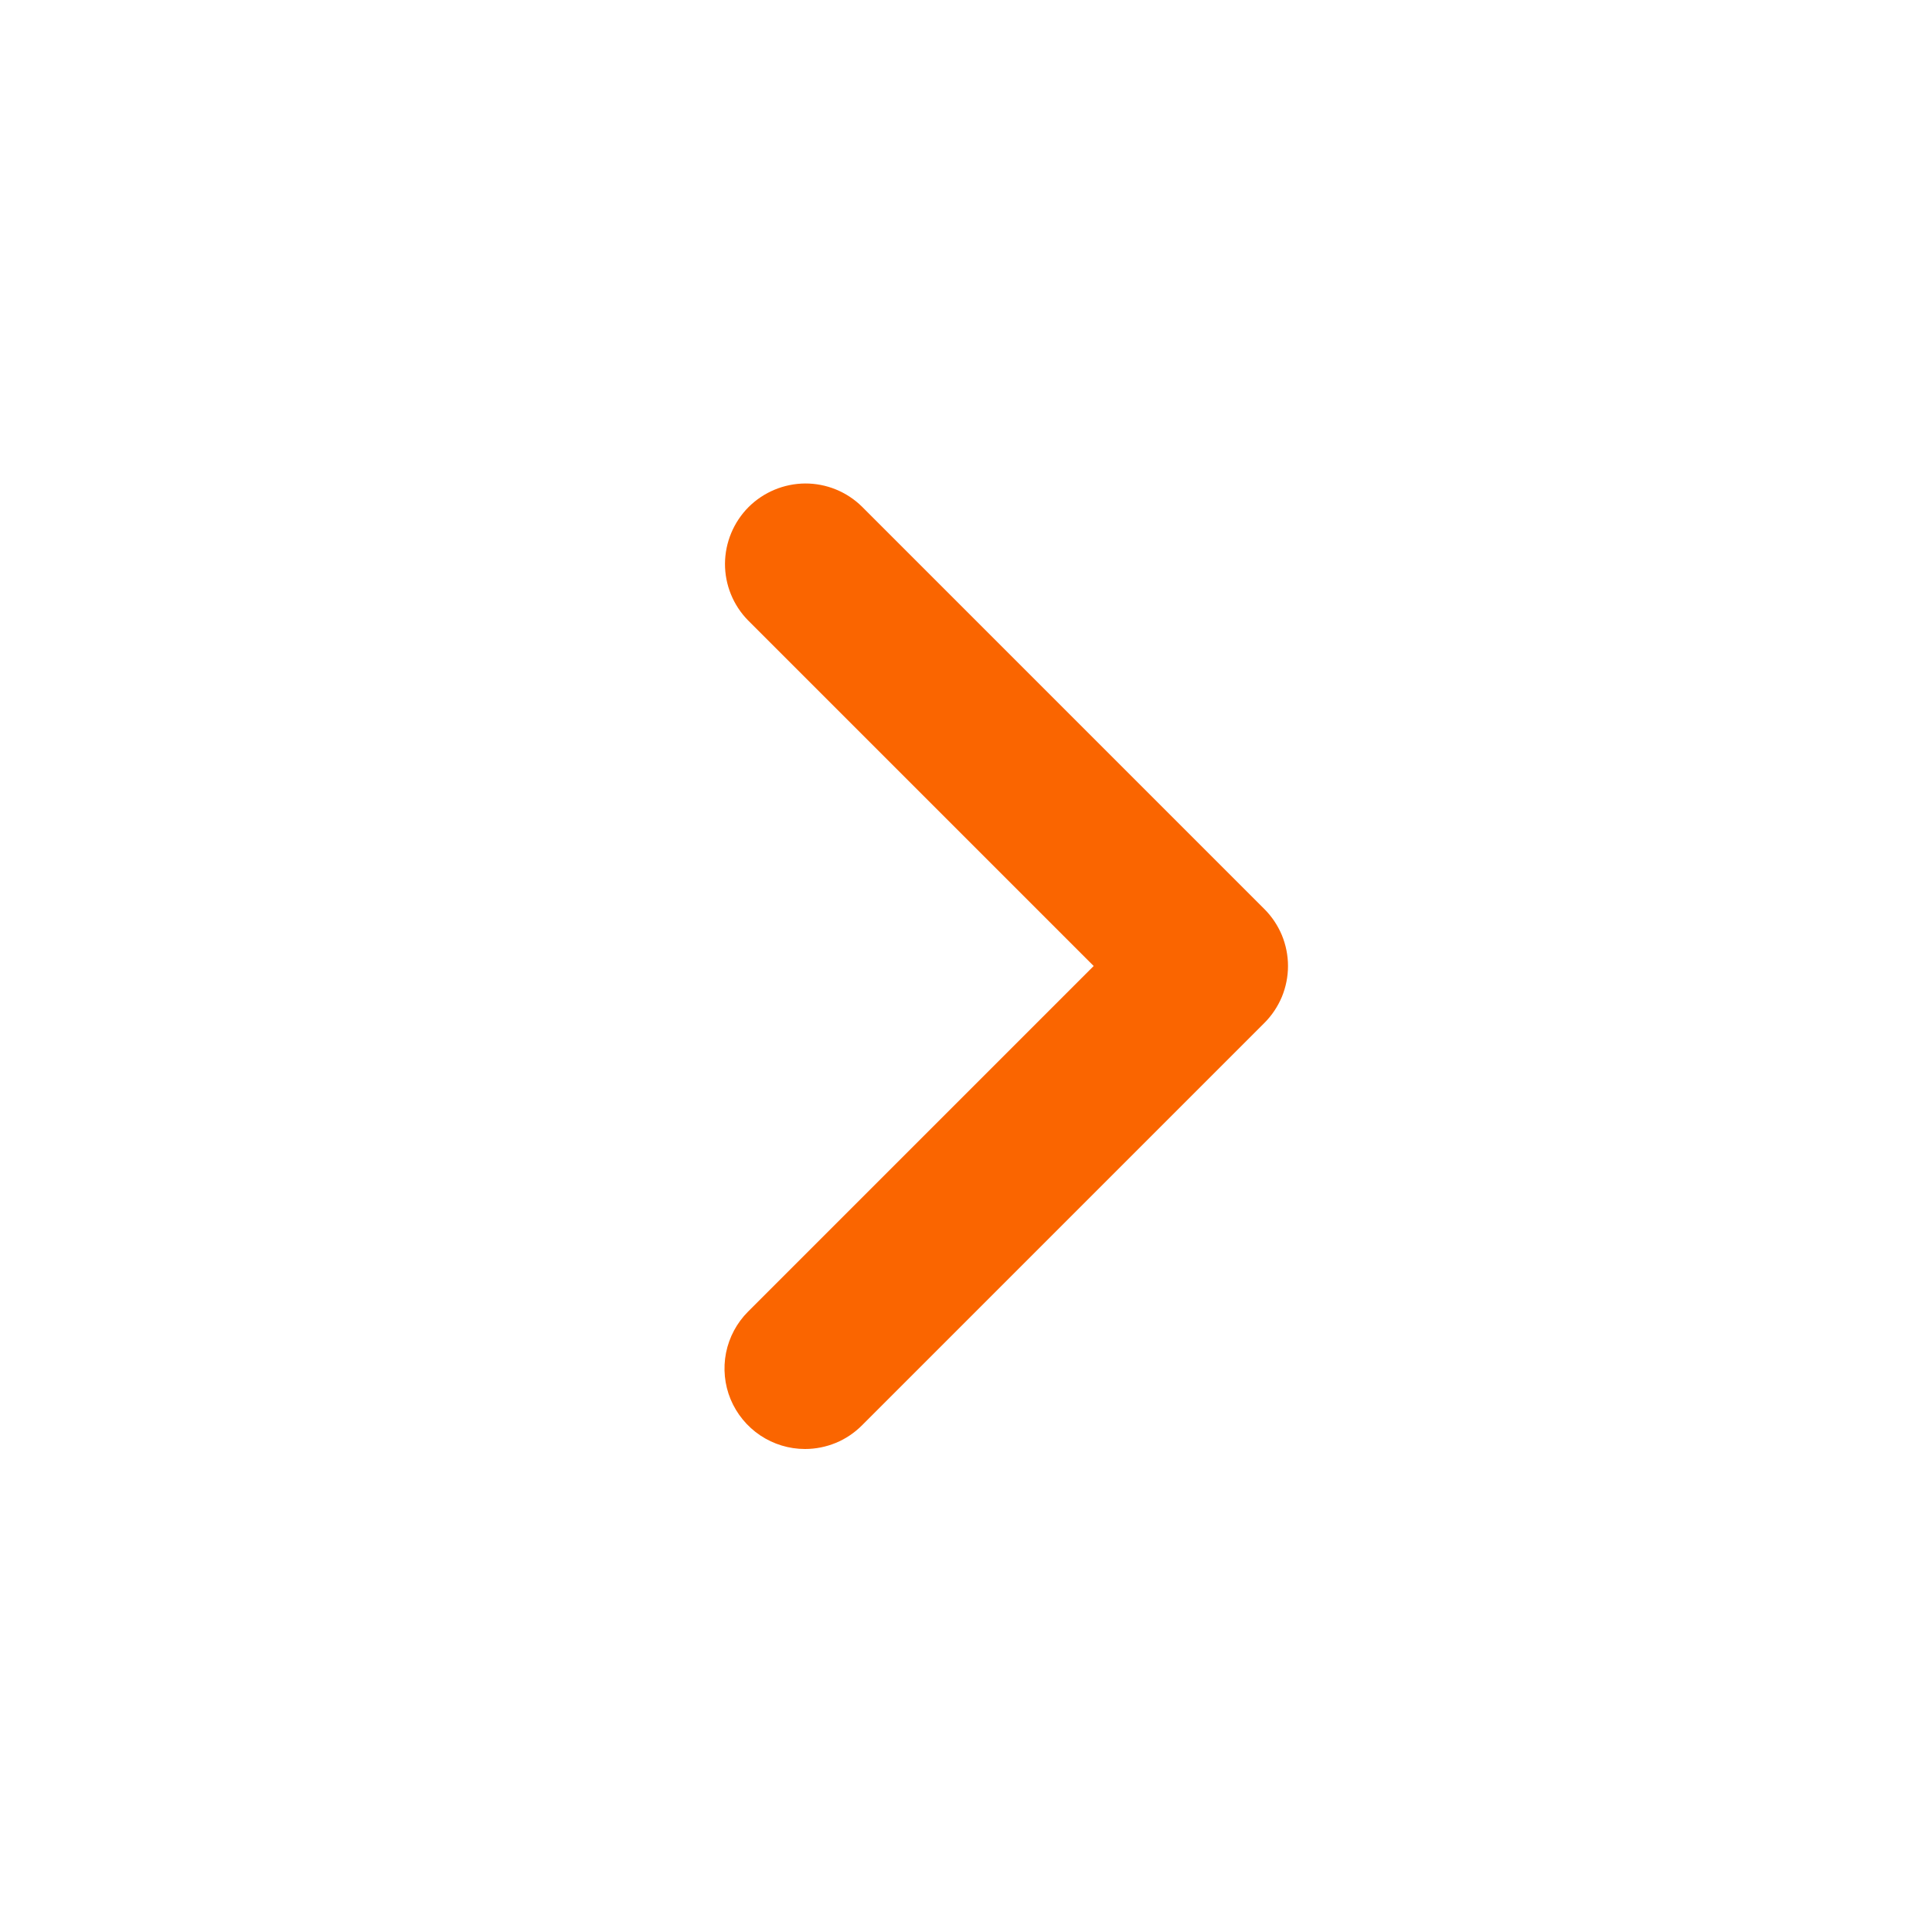 <svg width="24" height="24" viewBox="0 0 24 24" fill="none" xmlns="http://www.w3.org/2000/svg">
<path d="M10 18C9.802 18 9.609 17.941 9.444 17.831C9.28 17.721 9.152 17.565 9.076 17.383C9 17.2 8.981 16.999 9.019 16.805C9.058 16.611 9.153 16.433 9.293 16.293L13.586 12L9.293 7.707C9.108 7.519 9.005 7.265 9.006 7.002C9.008 6.738 9.113 6.486 9.299 6.299C9.486 6.113 9.738 6.008 10.002 6.006C10.265 6.005 10.519 6.108 10.707 6.293L15.707 11.293C15.8 11.386 15.873 11.496 15.924 11.617C15.974 11.739 16 11.869 16 12C16 12.131 15.974 12.261 15.924 12.383C15.873 12.504 15.8 12.614 15.707 12.707L10.707 17.707C10.614 17.8 10.504 17.874 10.383 17.924C10.261 17.974 10.131 18 10 18Z" fill="#FA6500"/>
</svg>

